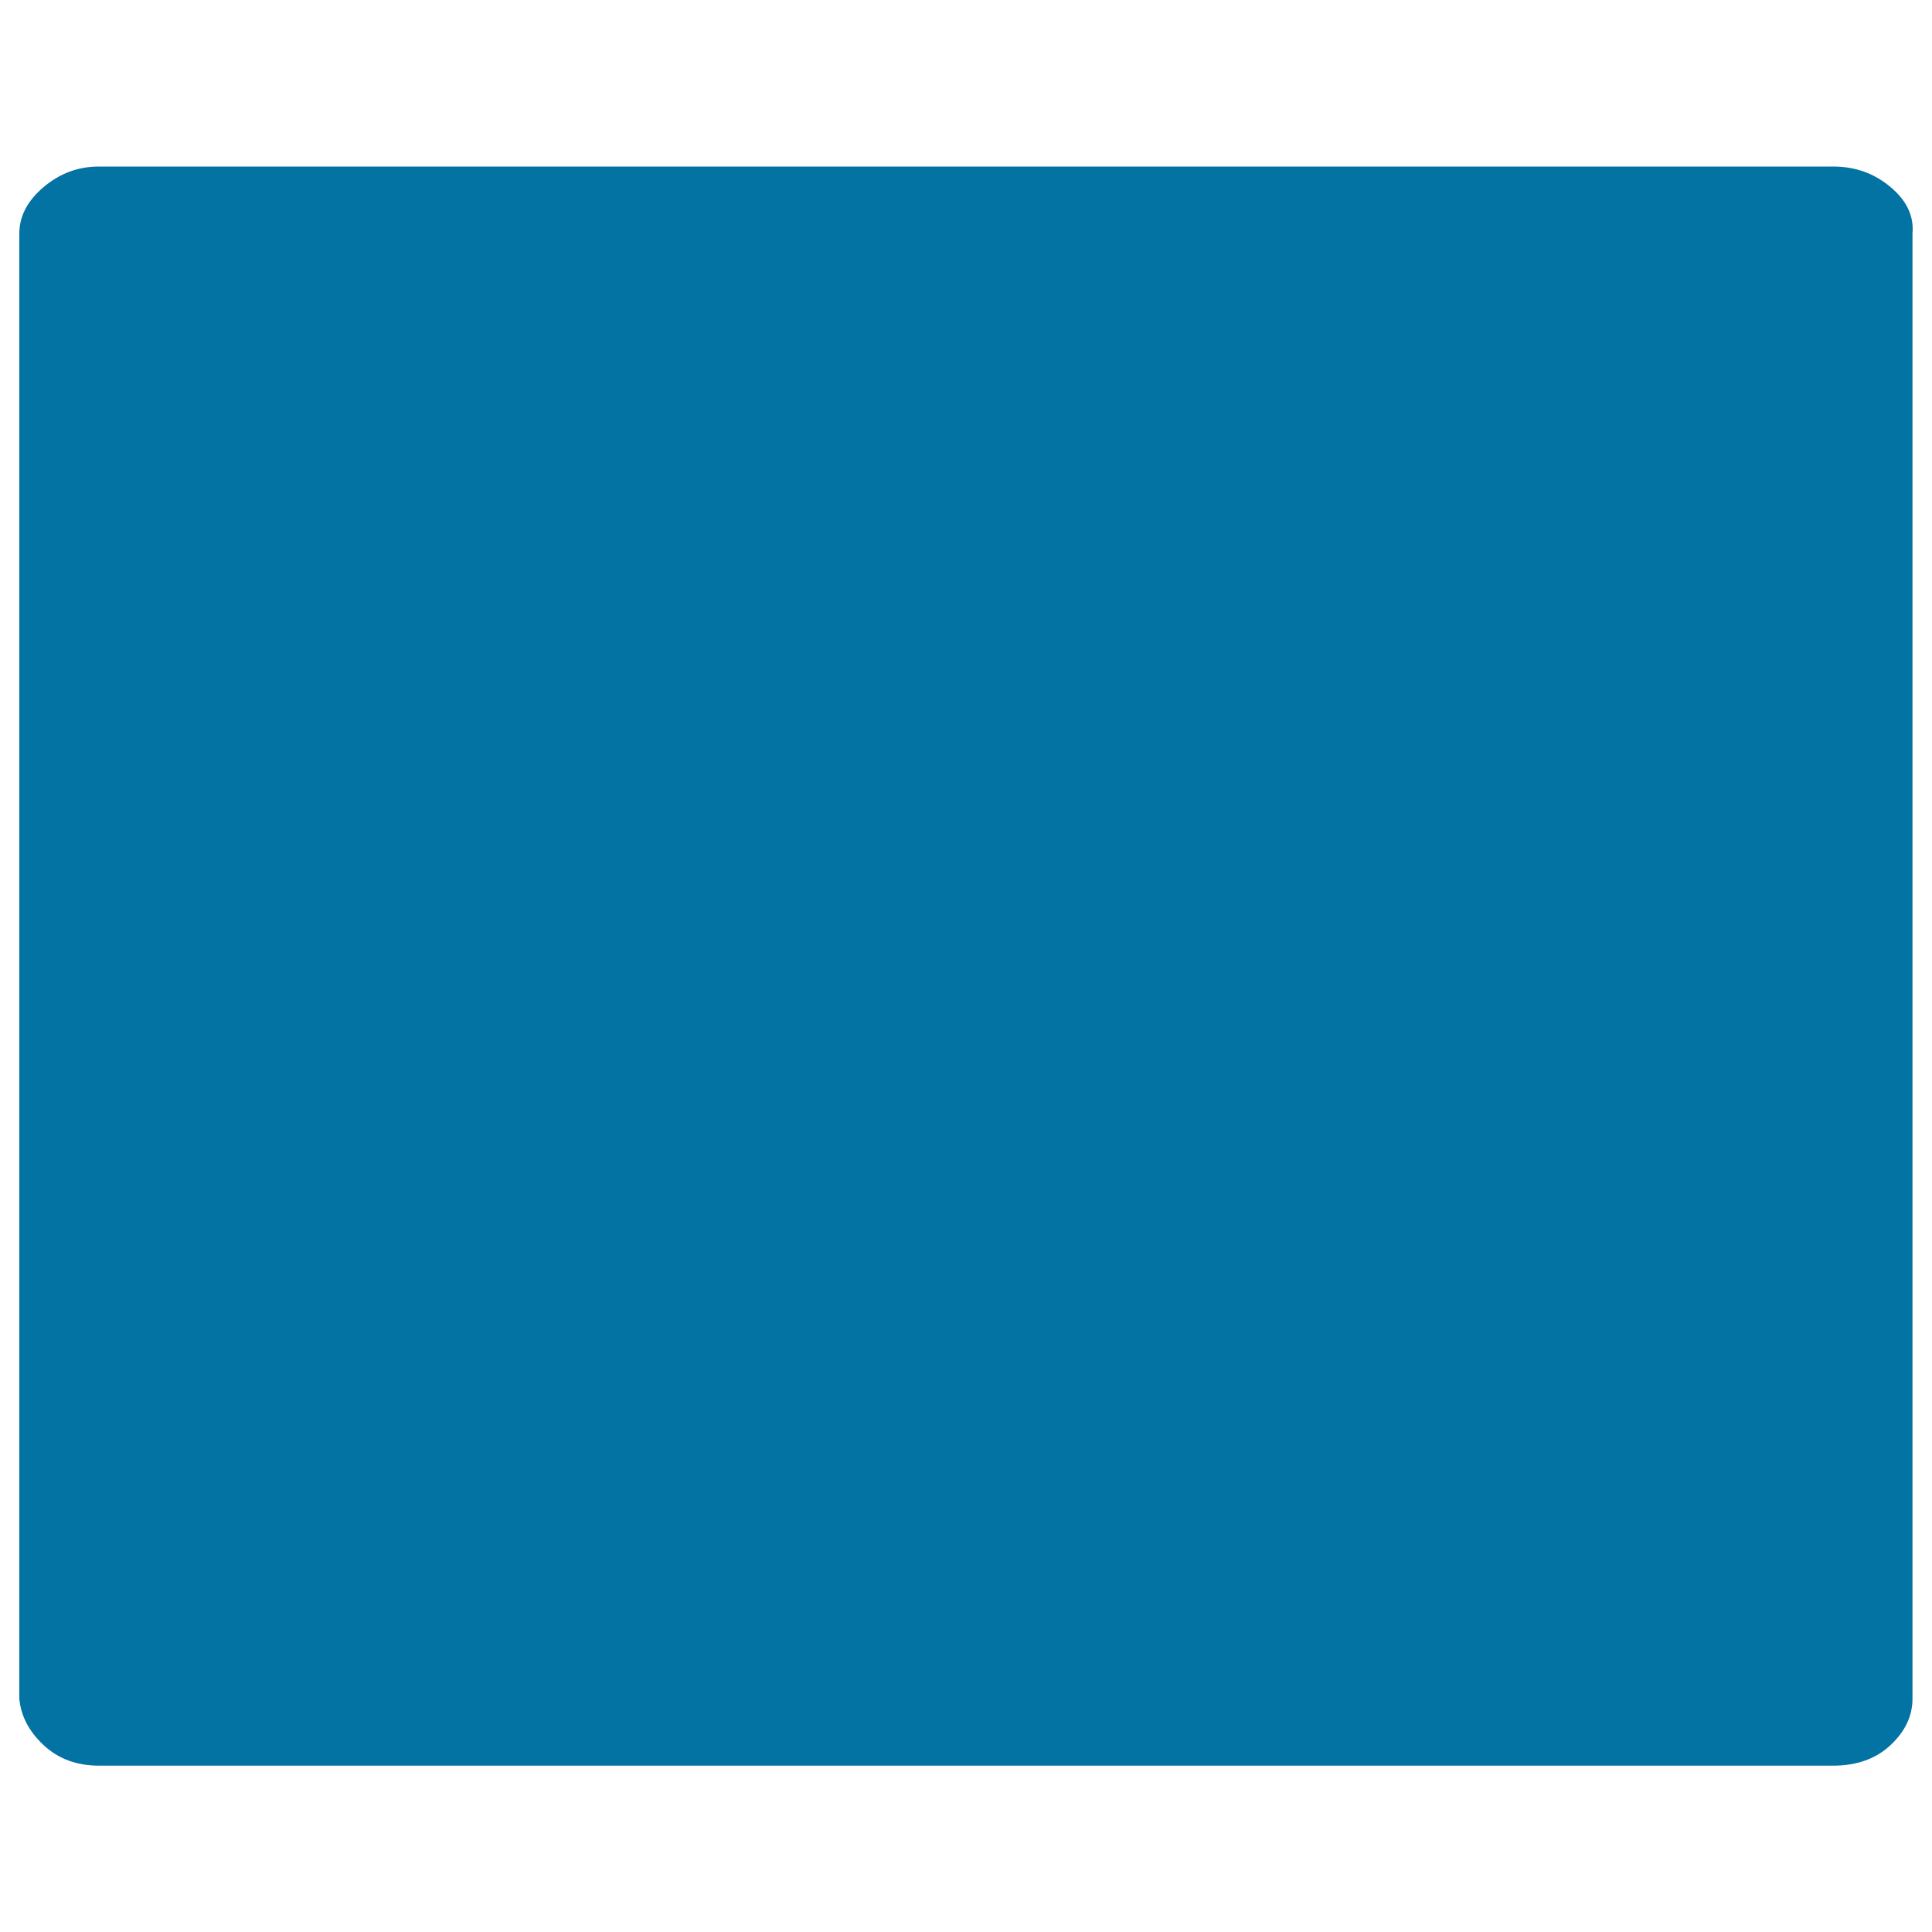<svg xmlns="http://www.w3.org/2000/svg" viewBox="0 0 1000 1000" style="fill:#0273a2">
<title>Stop SVG icon</title>
<path d="M989.9,120.9v758.3c0,9-3.8,17-11.4,24.1c-7.6,7.1-17.5,10.6-29.7,10.6H51.2c-11.4,0-21-3.5-28.6-10.6c-7.6-7.1-11.8-15.1-12.6-24.1V120.9c0-9,4.2-17,12.6-24.1s17.9-10.6,28.6-10.6h897.6c11.4,0,21.3,3.5,29.7,10.6C986.9,103.8,990.7,111.8,989.9,120.9z"/>
</svg>